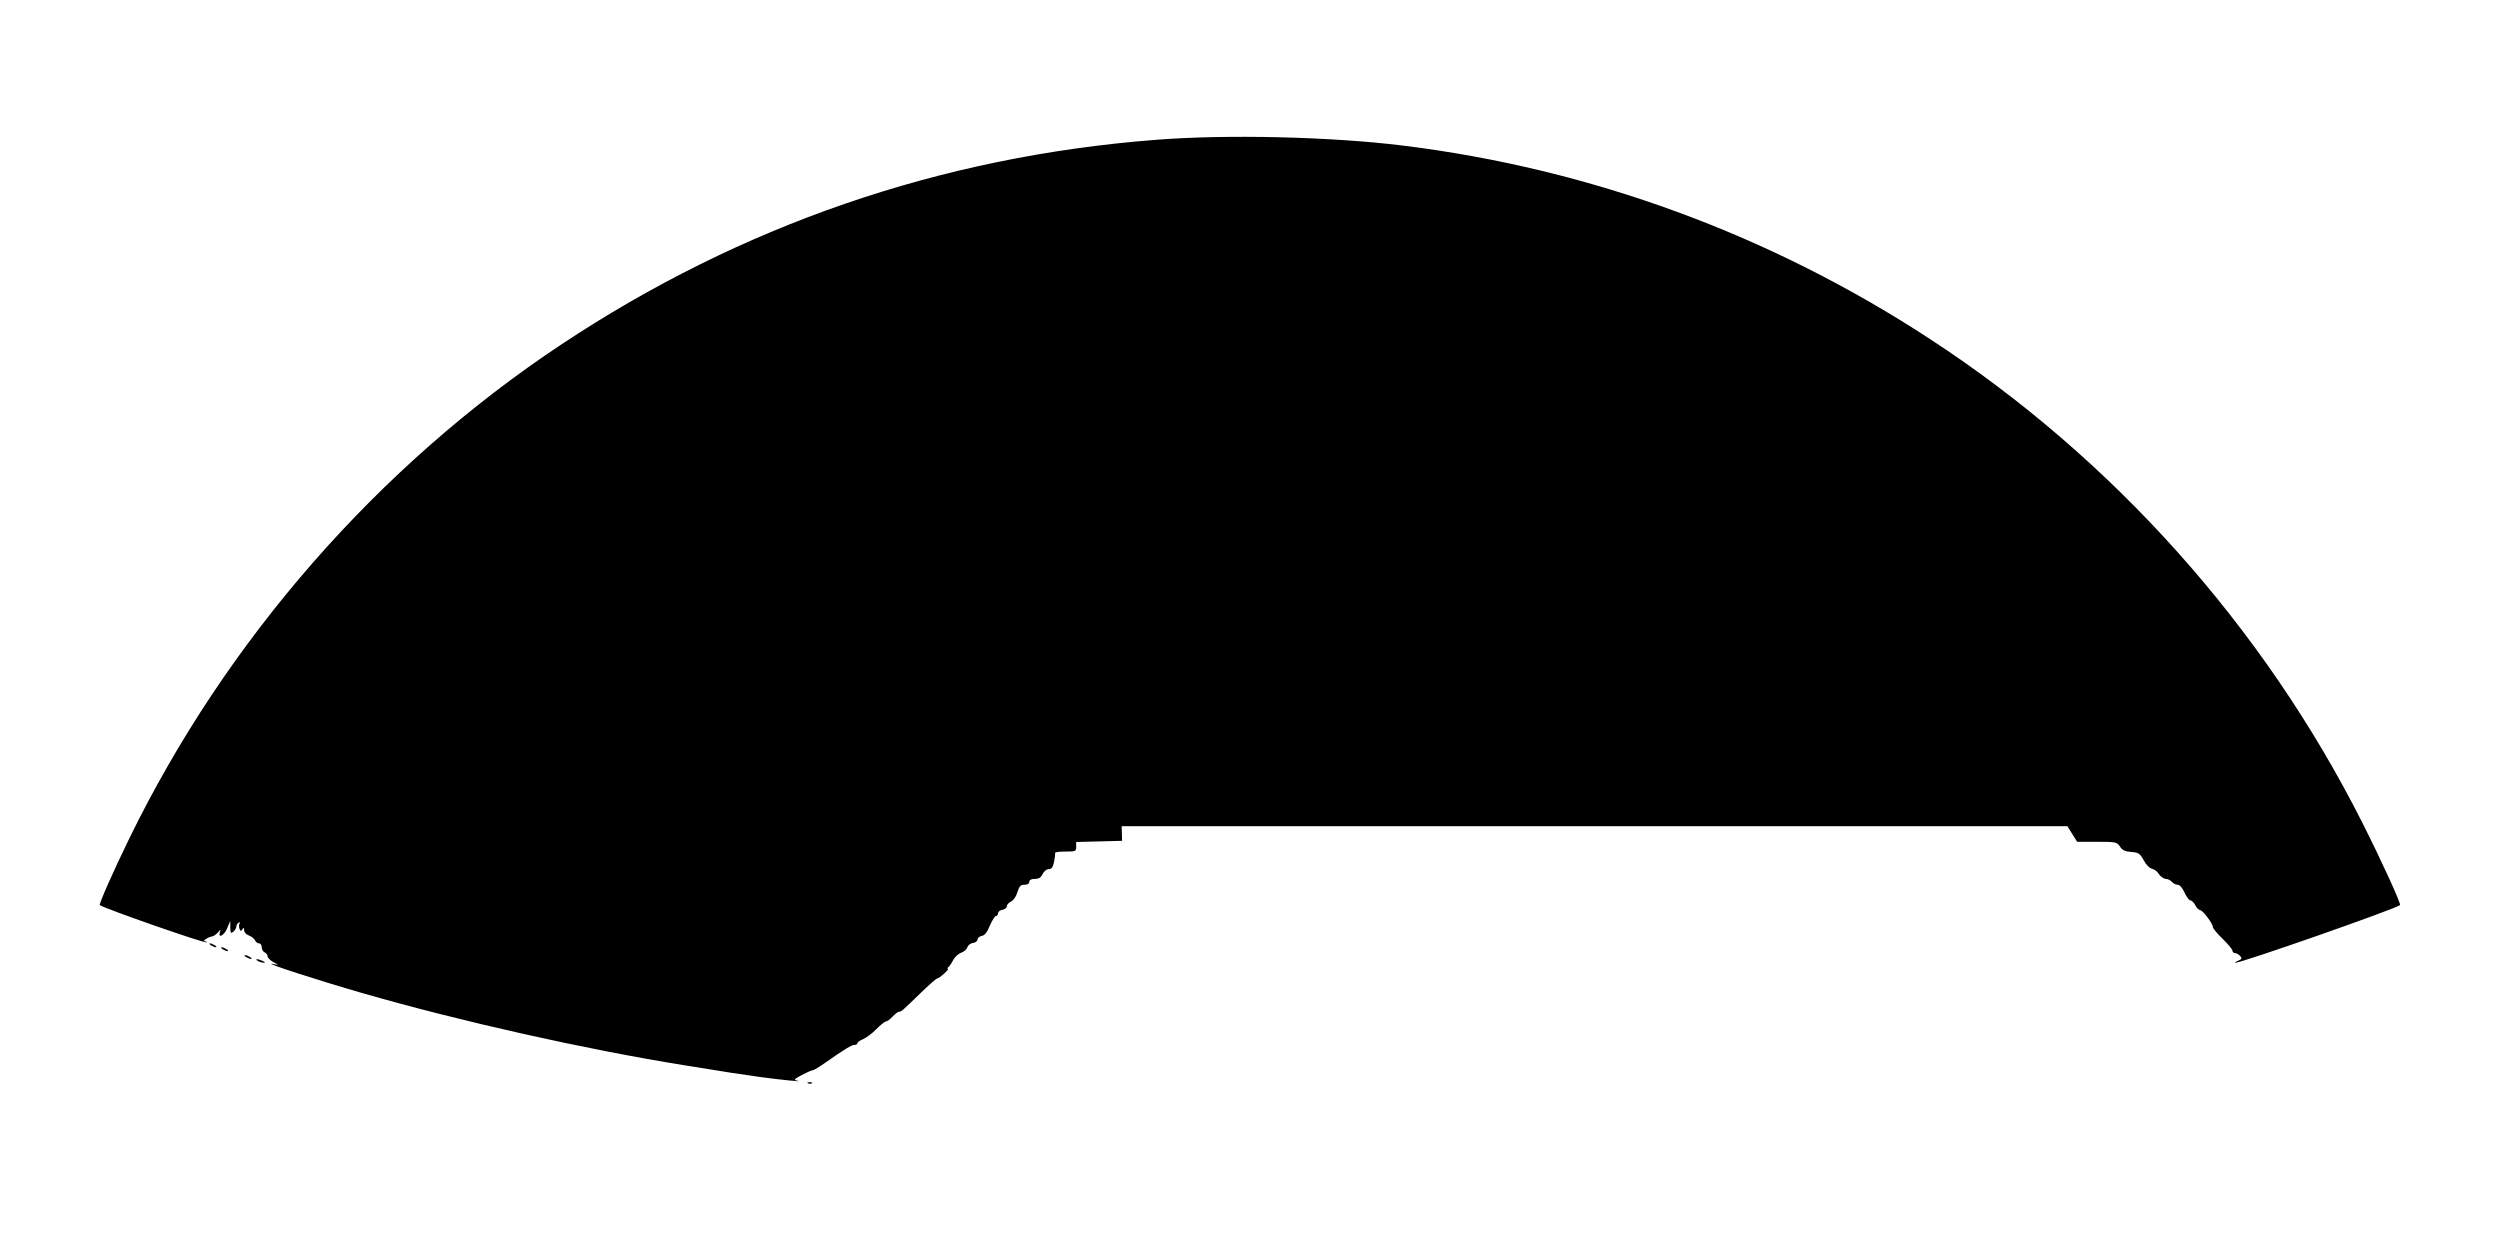  <svg version="1.0" xmlns="http://www.w3.org/2000/svg"
 width="1280pt" height="640pt" viewBox="0 0 1280 640"
 preserveAspectRatio="xMidYMid meet"><g transform="translate(0,640) scale(0.1,-0.1)"
fill="#000000" stroke="none">
<path d="M5917 5684 c-1100 -85 -2123 -437 -3042 -1047 -938 -622 -1717 -1513
-2214 -2532 -83 -170 -155 -334 -150 -339 18 -16 540 -198 547 -191 3 3 -1 5
-9 5 -16 1 17 23 39 26 8 2 20 11 29 21 13 16 14 16 9 1 -11 -35 22 -18 37 19
l16 38 0 -34 c1 -29 3 -32 16 -21 8 7 15 18 15 26 0 7 5 16 12 20 6 4 8 3 5
-4 -4 -5 -4 -18 -1 -27 5 -13 8 -14 15 -3 7 10 9 9 9 -5 0 -10 11 -22 25 -27
14 -5 28 -17 31 -25 4 -8 12 -15 20 -15 8 0 14 -9 14 -20 0 -11 7 -23 15 -26
8 -4 15 -12 15 -20 0 -7 12 -20 28 -29 l27 -15 -30 5 c-52 8 232 -84 465 -151
500 -144 1139 -287 1643 -368 232 -38 288 -46 387 -60 102 -14 238 -28 192
-19 -20 4 -17 7 23 29 25 13 50 24 55 24 6 0 36 18 67 40 97 68 133 90 148 90
8 0 15 4 15 9 0 5 13 14 30 21 16 7 47 30 67 51 21 21 43 39 49 39 6 0 21 11
34 25 13 14 28 25 33 25 12 0 17 5 114 99 40 39 77 71 81 71 11 0 66 50 55 50
-4 0 -3 4 2 8 6 4 17 20 25 36 8 16 27 33 41 38 15 5 29 18 32 28 3 10 15 20
28 22 13 1 24 10 24 18 0 8 10 16 21 18 15 2 28 18 42 53 12 27 26 49 31 49 6
0 11 6 11 14 0 8 10 16 23 18 12 2 22 10 22 18 0 8 10 19 21 24 13 6 27 26 33
48 10 31 17 38 36 38 16 0 25 6 25 15 0 10 10 15 28 15 21 0 32 7 40 25 7 14
20 25 31 25 15 0 22 9 28 38 4 20 6 40 5 45 -1 4 23 7 53 7 52 0 55 1 55 25
l0 24 118 3 117 3 -1 38 -1 37 2421 0 2421 0 25 -40 25 -40 101 0 c97 0 102
-1 118 -24 12 -19 26 -26 58 -28 37 -3 44 -7 64 -43 12 -23 31 -41 42 -43 11
-2 28 -14 36 -28 9 -13 25 -24 35 -24 10 0 24 -7 31 -15 7 -8 20 -15 30 -15
10 0 24 -16 35 -40 10 -22 23 -40 30 -40 6 0 18 -11 25 -25 7 -14 19 -25 25
-25 13 0 65 -69 65 -87 0 -6 22 -33 50 -60 27 -26 50 -54 50 -60 0 -7 6 -13
14 -13 7 0 19 -7 26 -15 10 -12 8 -16 -11 -24 -13 -5 -19 -10 -13 -10 27 -2
819 275 842 295 7 5 -94 226 -194 424 -505 1000 -1275 1861 -2209 2472 -819
536 -1739 874 -2705 993 -366 45 -902 58 -1263 29z"/>
<path d="M1080 1560 c8 -5 20 -10 25 -10 6 0 3 5 -5 10 -8 5 -19 10 -25 10 -5
0 -3 -5 5 -10z"/>
<path d="M1140 1540 c8 -5 20 -10 25 -10 6 0 3 5 -5 10 -8 5 -19 10 -25 10 -5
0 -3 -5 5 -10z"/>
<path d="M1260 1500 c8 -5 20 -10 25 -10 6 0 3 5 -5 10 -8 5 -19 10 -25 10 -5
0 -3 -5 5 -10z"/>
<path d="M1320 1480 c8 -5 22 -9 30 -9 10 0 8 3 -5 9 -27 12 -43 12 -25 0z"/>
<path d="M4138 853 c7 -3 16 -2 19 1 4 3 -2 6 -13 5 -11 0 -14 -3 -6 -6z"/>
</g>
</svg>
